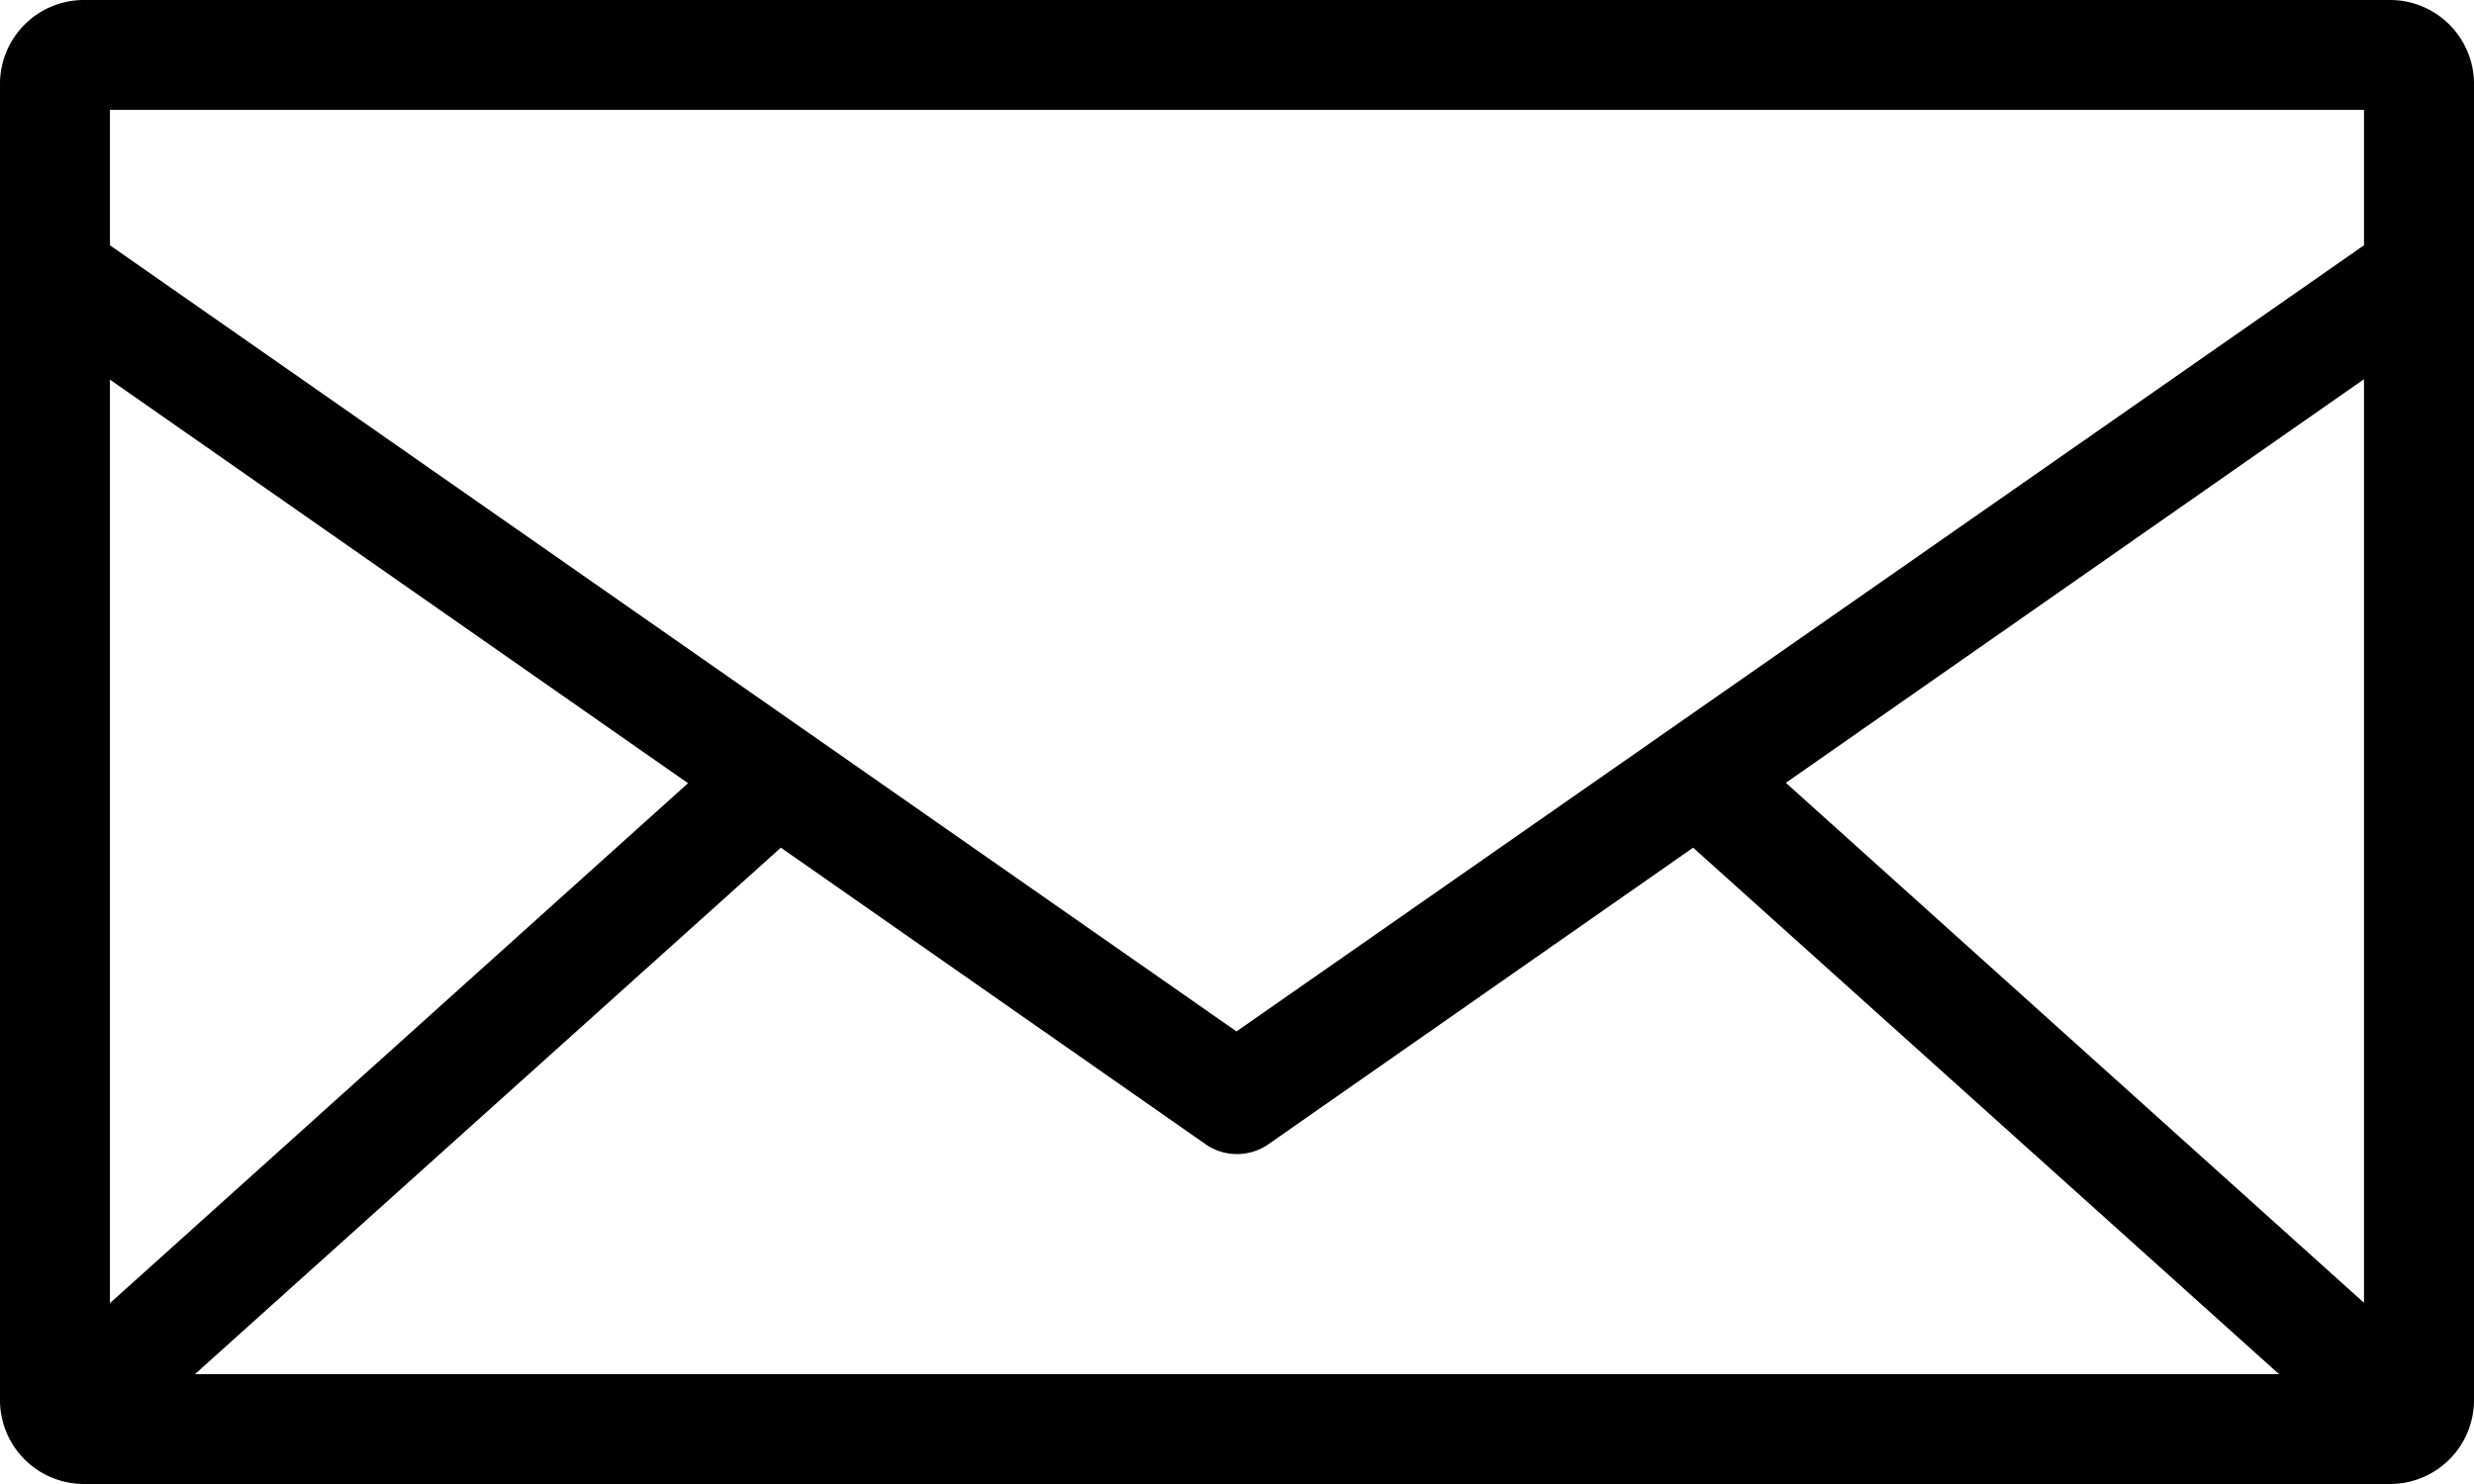<svg xmlns="http://www.w3.org/2000/svg" width="25.21" height="15.126" viewBox="0 0 25.21 15.126"><path d="M5.849,23A.856.856,0,0,0,5,23.84V37.286a.856.856,0,0,0,.849.84H29.361a.856.856,0,0,0,.849-.84V23.84a.856.856,0,0,0-.849-.84Zm.271,1.12H29.089V25.5L17.6,33.513,6.12,25.5Zm0,2.749,5.891,4.114-5.891,5.3v-9.41Zm22.969,0v9.41l-5.891-5.3,5.891-4.114ZM12.957,31.64l4.324,3.02a.56.56,0,0,0,.648,0l4.324-3.02,5.97,5.366H6.987l5.97-5.366Z" transform="translate(-5 -23)"/></svg>
